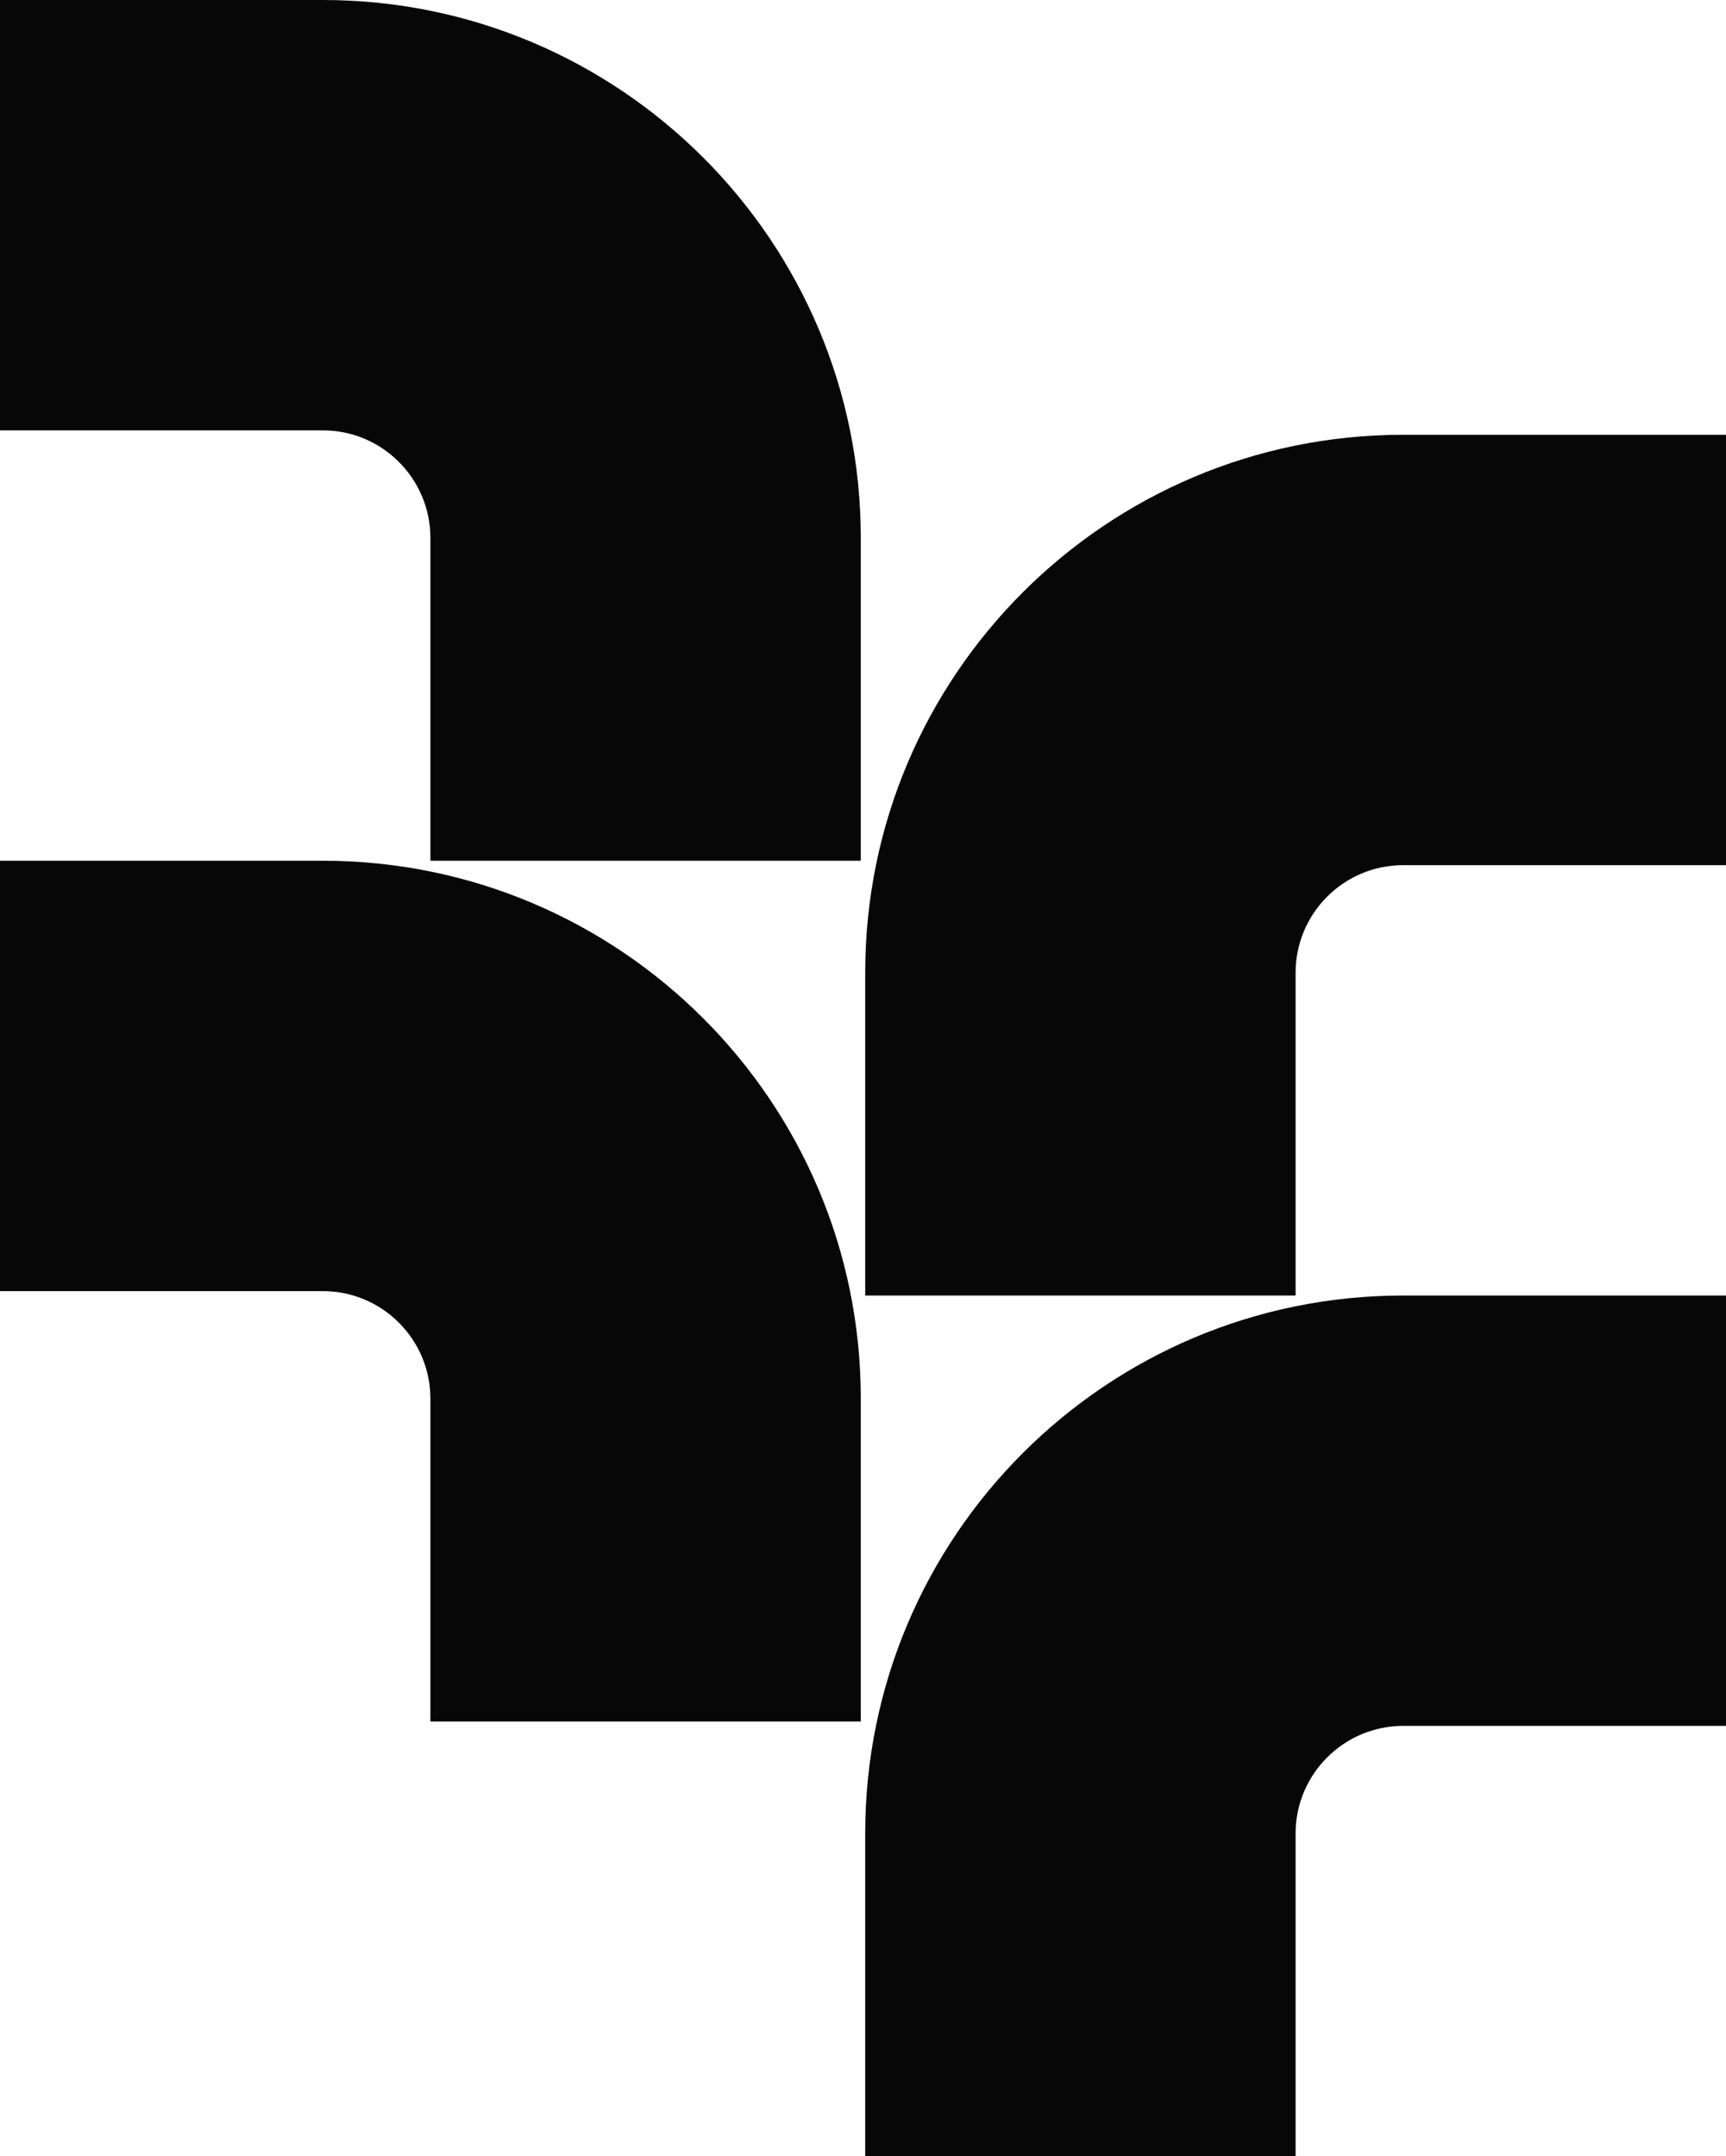<svg xmlns="http://www.w3.org/2000/svg" id="Capa_2" data-name="Capa 2" viewBox="0 0 54.74 68.39"><defs><style>      .cls-1 {        fill: #070707;      }    </style></defs><g id="Capa_1-2" data-name="Capa 1"><g><path class="cls-1" d="M13.65,17.06v10.24h13.65v-10.24C27.3,7.64,19.66,0,10.24,0H0v13.65h10.24c1.88,0,3.41,1.53,3.41,3.41Z"></path><path class="cls-1" d="M44.5,27.44h10.24v-13.65h-10.24c-9.42,0-17.06,7.64-17.06,17.06v10.24h13.65v-10.24c0-1.88,1.53-3.41,3.41-3.41Z"></path><path class="cls-1" d="M13.65,44.36v10.24h13.65v-10.24c0-9.42-7.64-17.06-17.06-17.06H0v13.65h10.24c1.88,0,3.41,1.53,3.41,3.41Z"></path><path class="cls-1" d="M44.5,54.74h10.24v-13.65h-10.24c-9.42,0-17.06,7.64-17.06,17.06v10.24h13.65v-10.24c0-1.88,1.53-3.41,3.41-3.41Z"></path></g></g></svg>